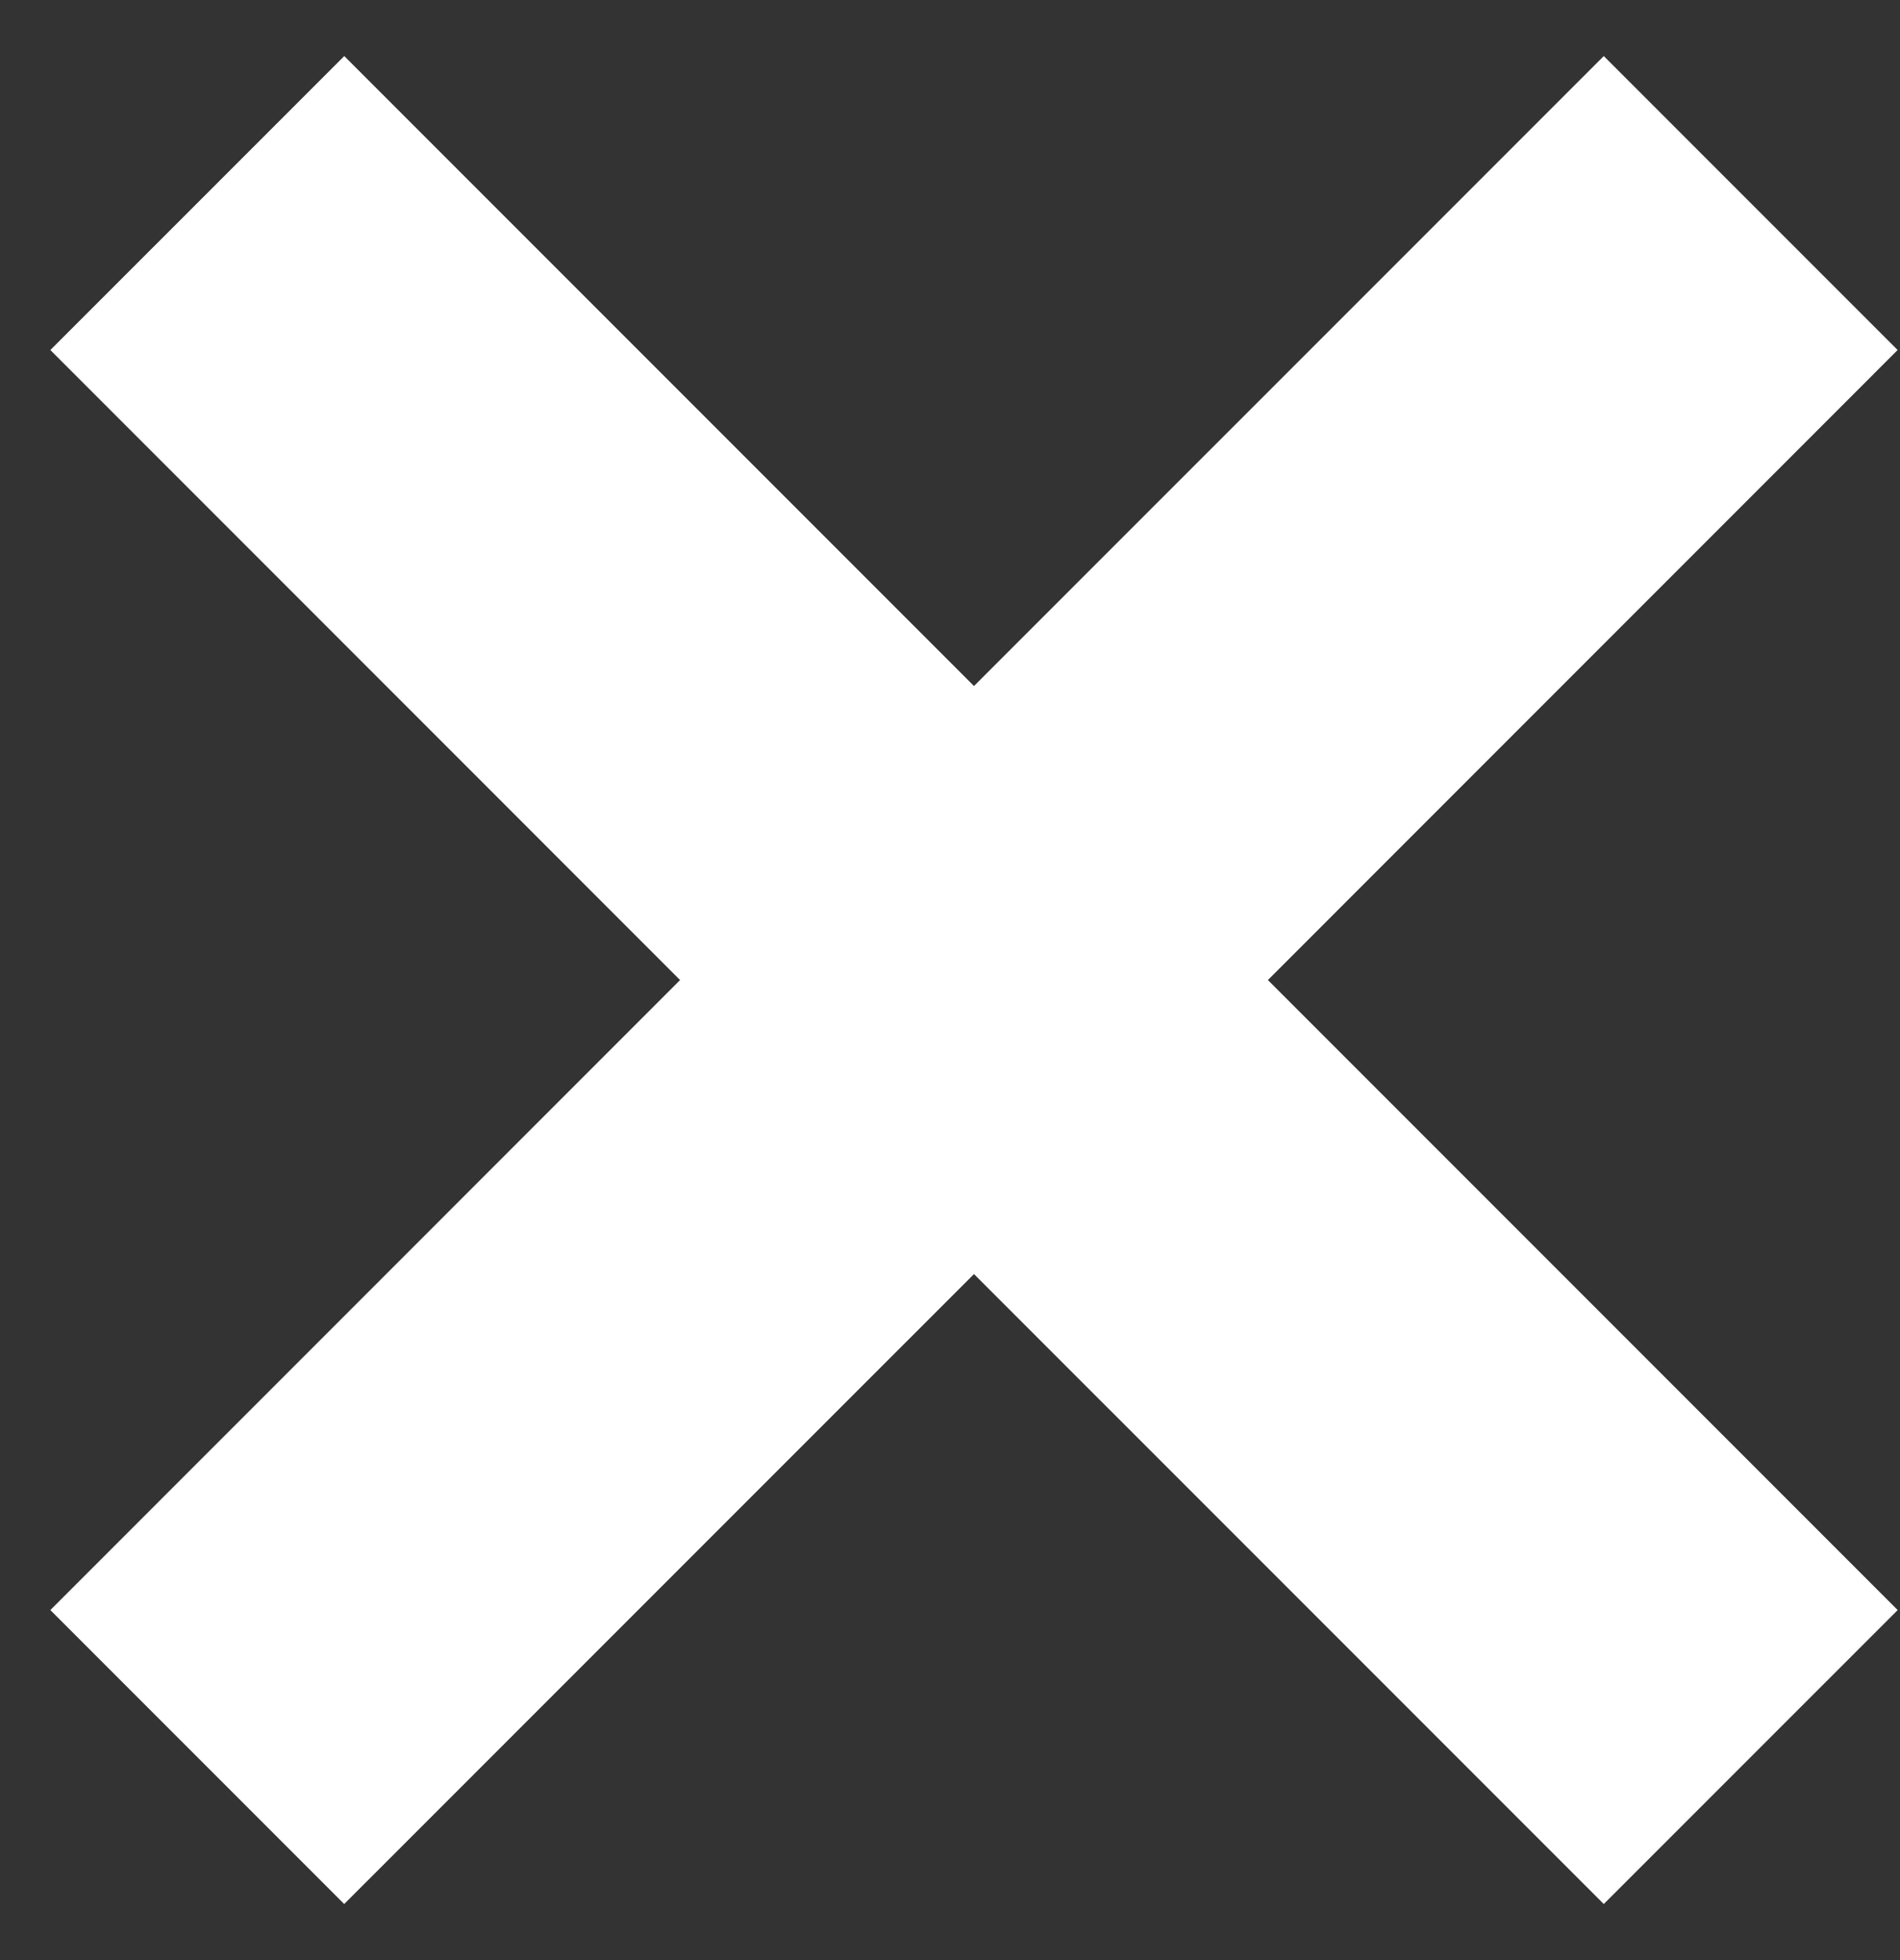 <?xml version="1.0" encoding="UTF-8"?> <svg xmlns="http://www.w3.org/2000/svg" width="32" height="33" viewBox="0 0 32 33" fill="none"><rect x="0" y="0" width="32" height="33" fill="#333333" stroke="none"/> <path fill-rule="evenodd" clip-rule="evenodd" d="M31.96 5.893L27.011 0.944L16.404 11.55L5.798 0.944L0.848 5.893L11.454 16.5L0.848 27.107L5.797 32.056L16.404 21.45L27.011 32.056L31.961 27.107L21.354 16.5L31.96 5.893Z" fill="white"></path> </svg> 